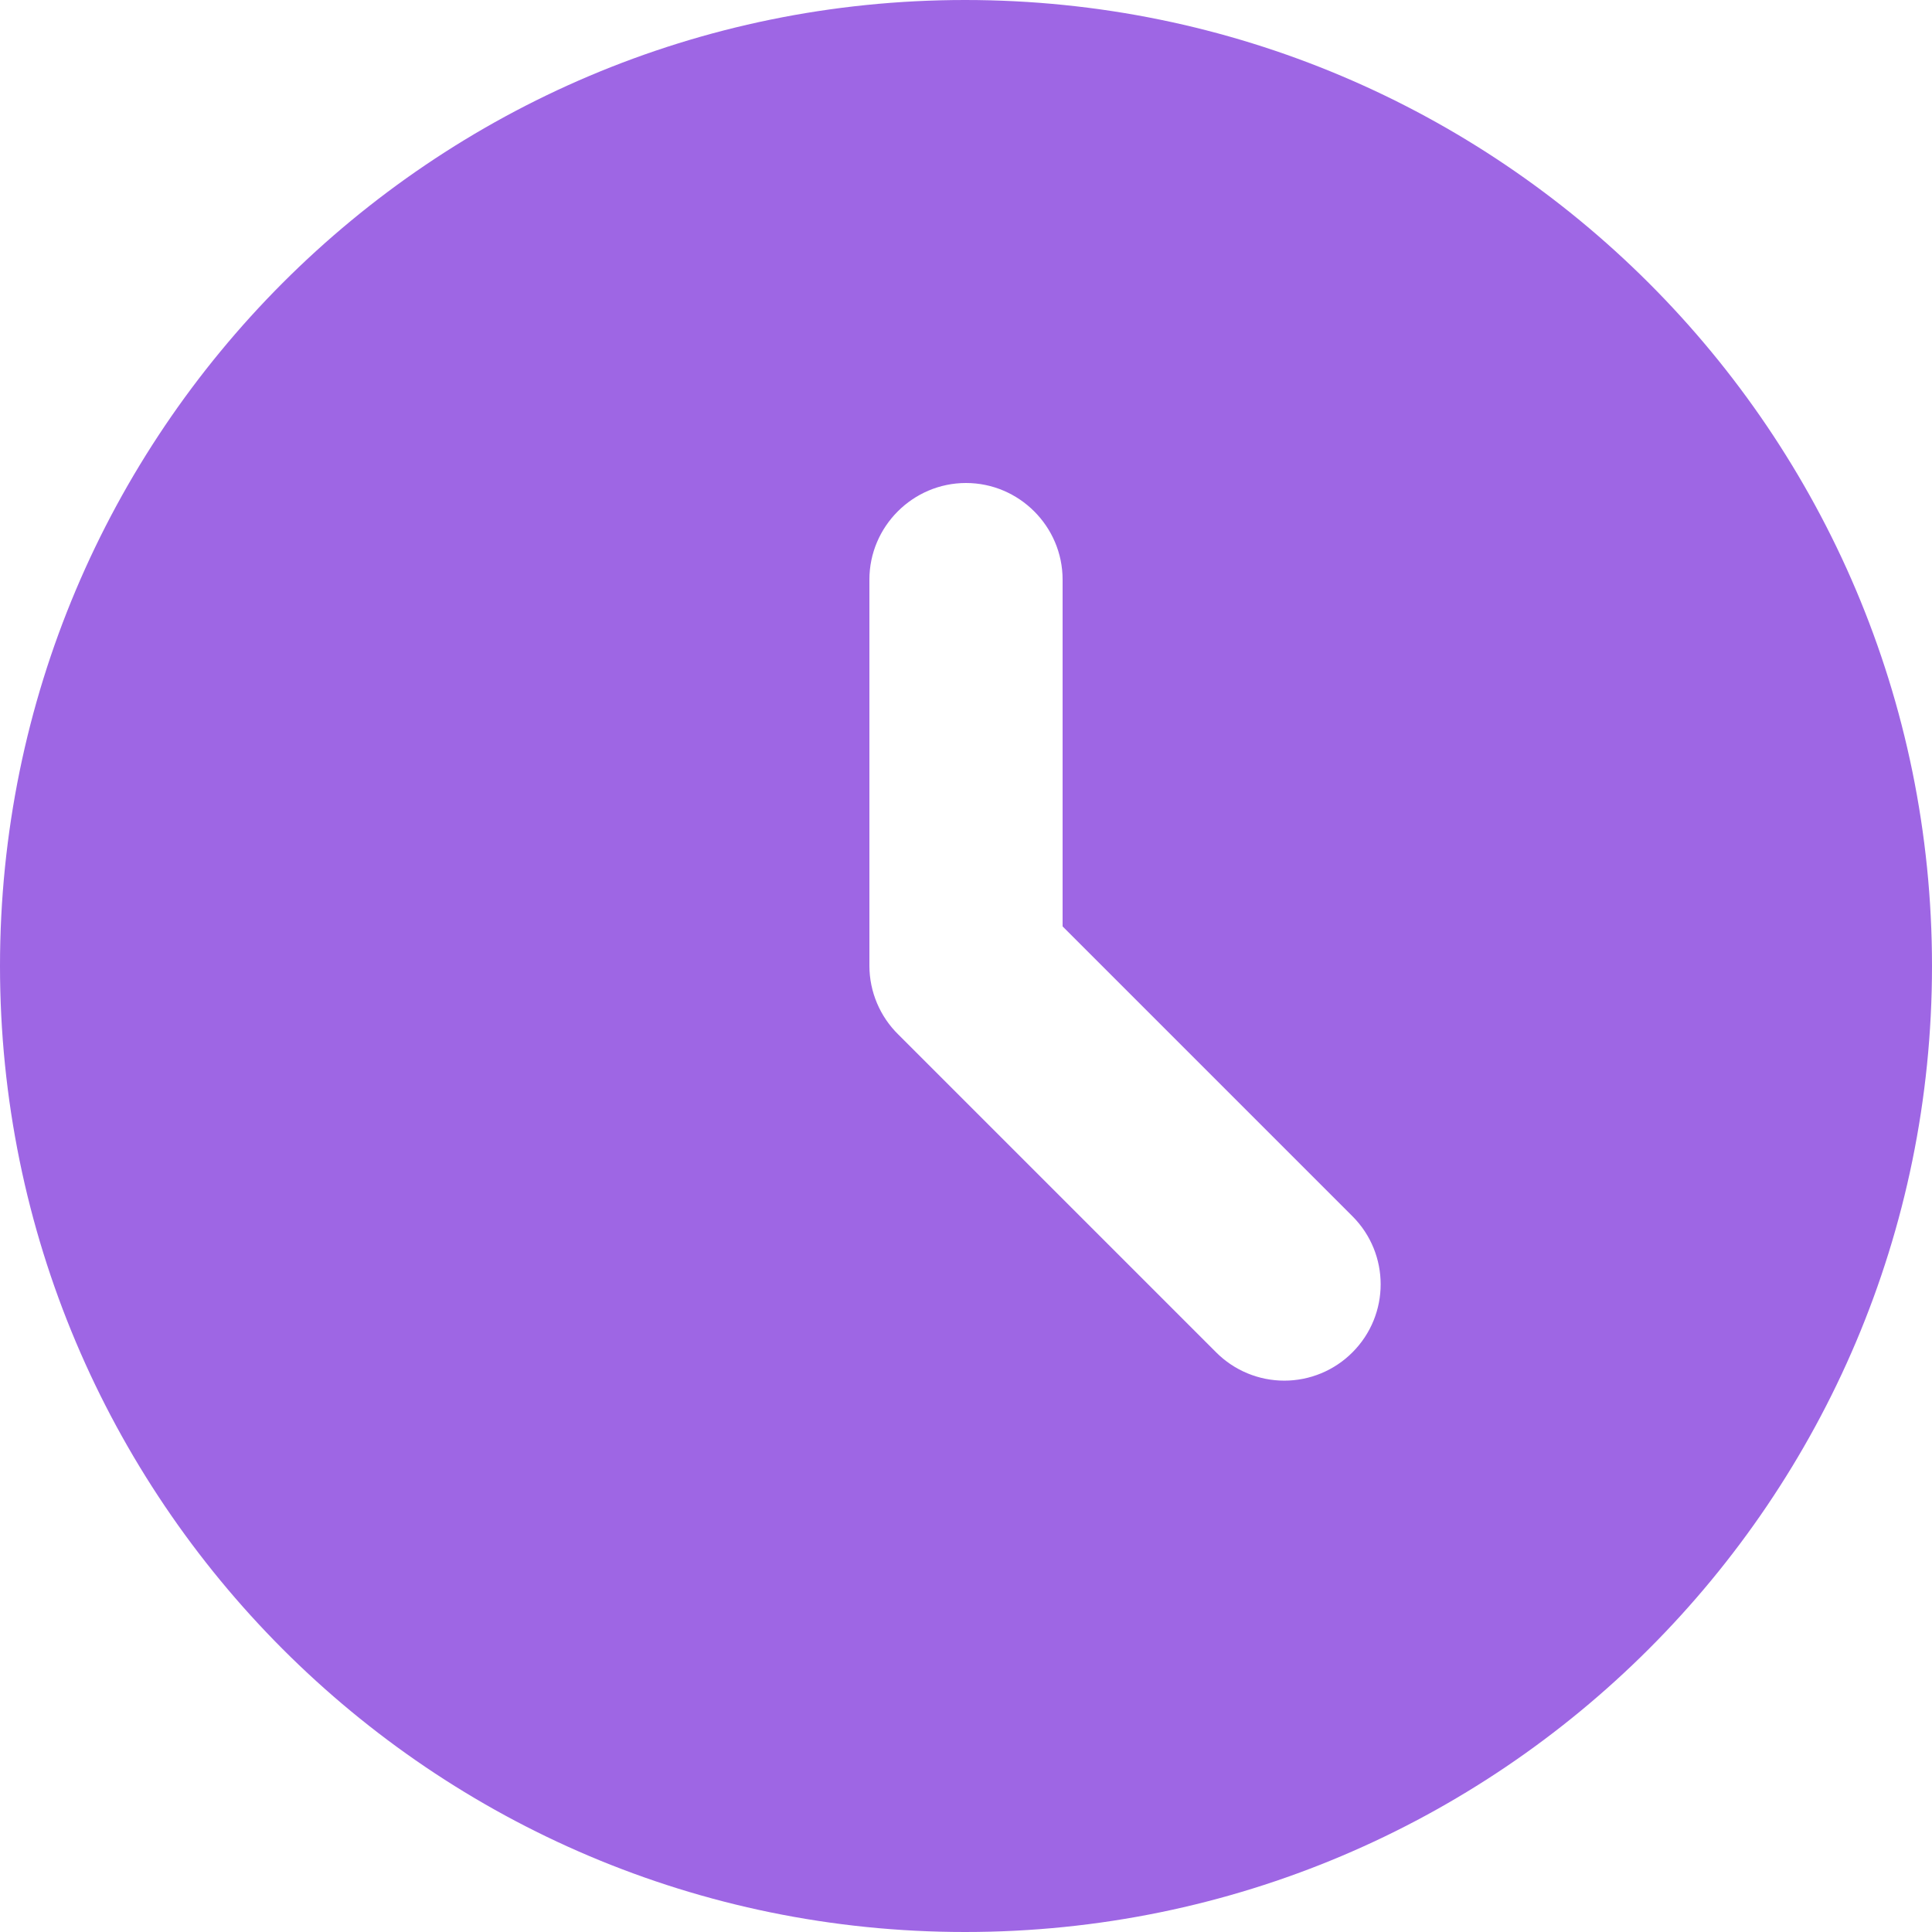 <?xml version="1.0" encoding="UTF-8"?> <svg xmlns="http://www.w3.org/2000/svg" width="224" height="224" viewBox="0 0 224 224" fill="none"> <path d="M111.888 0C50.064 0 0 50.176 0 112C0 173.824 50.064 224 111.888 224C173.824 224 224 173.824 224 112C224 50.176 173.824 0 111.888 0ZM156.8 156.8C155.764 157.838 154.533 158.662 153.178 159.224C151.823 159.786 150.371 160.075 148.904 160.075C147.437 160.075 145.985 159.786 144.63 159.224C143.275 158.662 142.044 157.838 141.008 156.8L104.16 119.952C103.102 118.915 102.26 117.678 101.683 116.313C101.106 114.948 100.806 113.482 100.8 112V67.2C100.8 61.04 105.84 56 112 56C118.16 56 123.2 61.04 123.2 67.2V107.408L156.8 141.008C161.168 145.376 161.168 152.432 156.8 156.8Z" fill="#9E66E4"></path> </svg> 